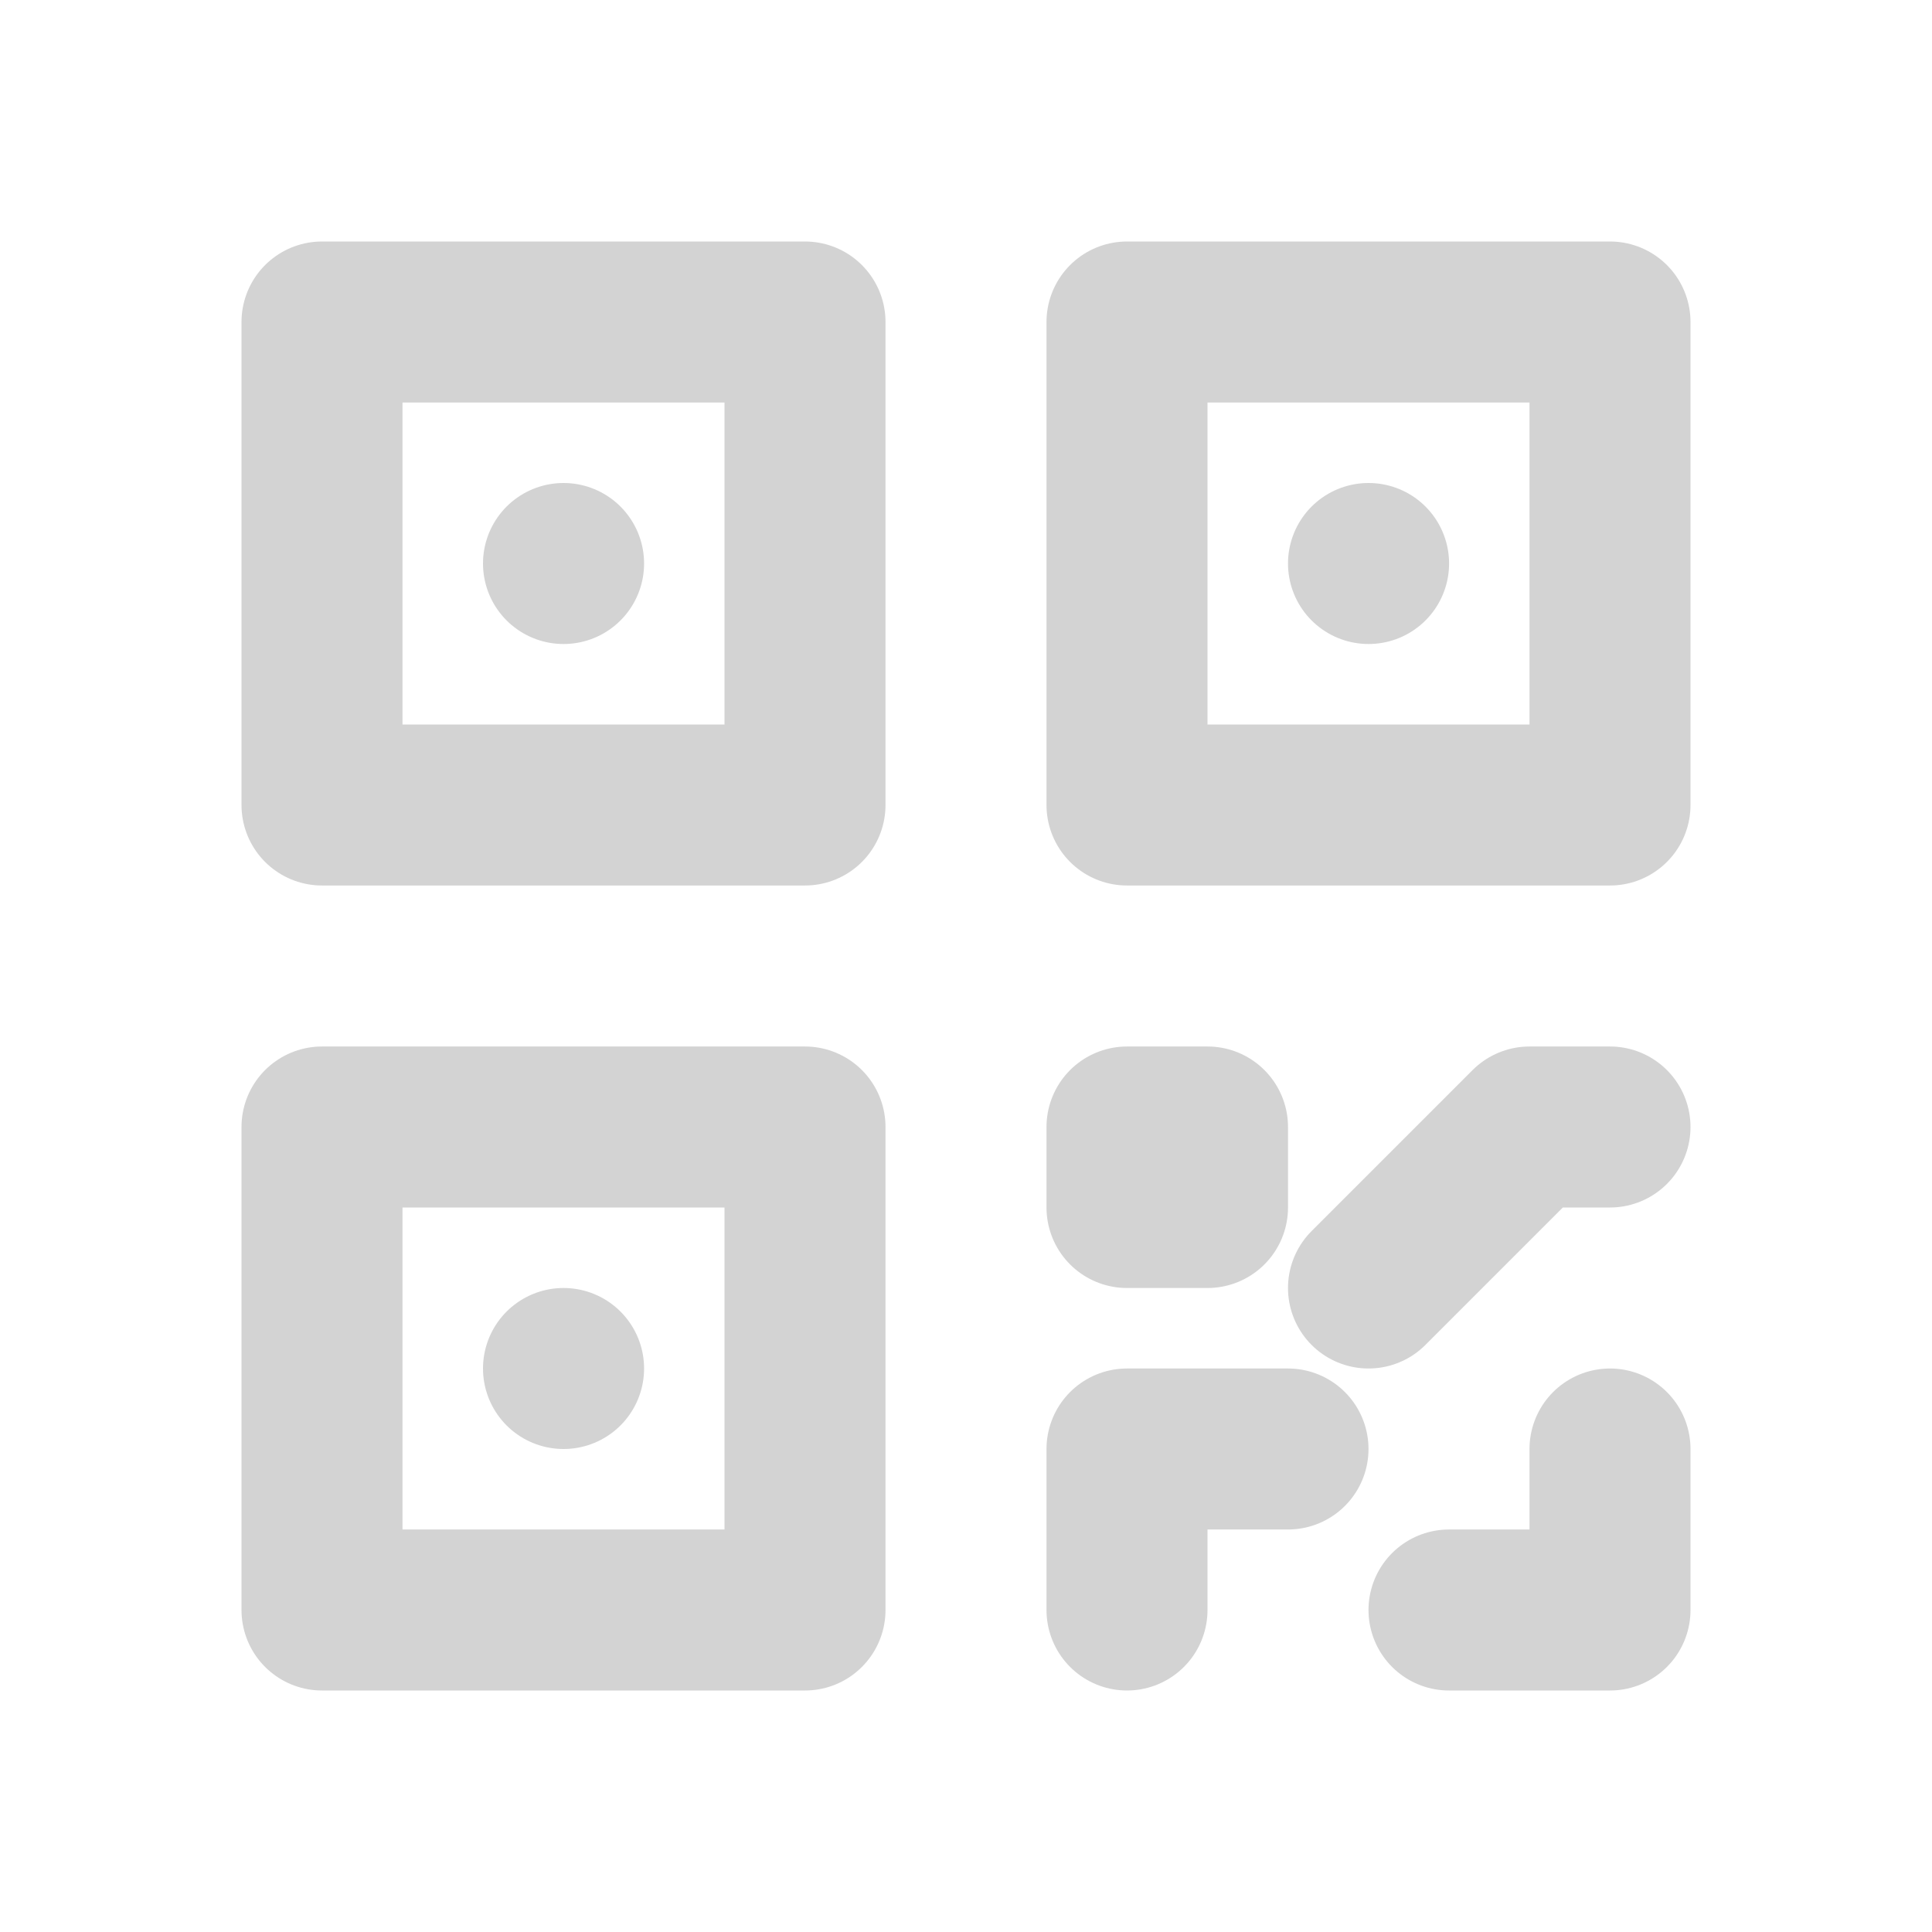 <!DOCTYPE svg PUBLIC "-//W3C//DTD SVG 1.1//EN" "http://www.w3.org/Graphics/SVG/1.1/DTD/svg11.dtd">

<svg width="800px" height="800px" viewBox="0 0 24 24" xmlns="http://www.w3.org/2000/svg" fill="none" stroke="#d3d3d3" transform="rotate(0)">
<g stroke-width="0"/>
<g stroke-linecap="round" stroke-linejoin="round" stroke="#CCCCCC" stroke-width="0.144"/>
<g>
<path stroke="#d3d3d3" stroke-linecap="round" stroke-linejoin="round" stroke-width="2" d="M20 18v2h-2m2-6h-1l-2 2m-1 2h-2v2M4 4h6v6H4V4zm10 0h6v6h-6V4zM4 14h6v6H4v-6zm10 0v1h1v-1h-1zm3-7h.001M7 7h.001M7 17h.001"/>
</g>
</svg>